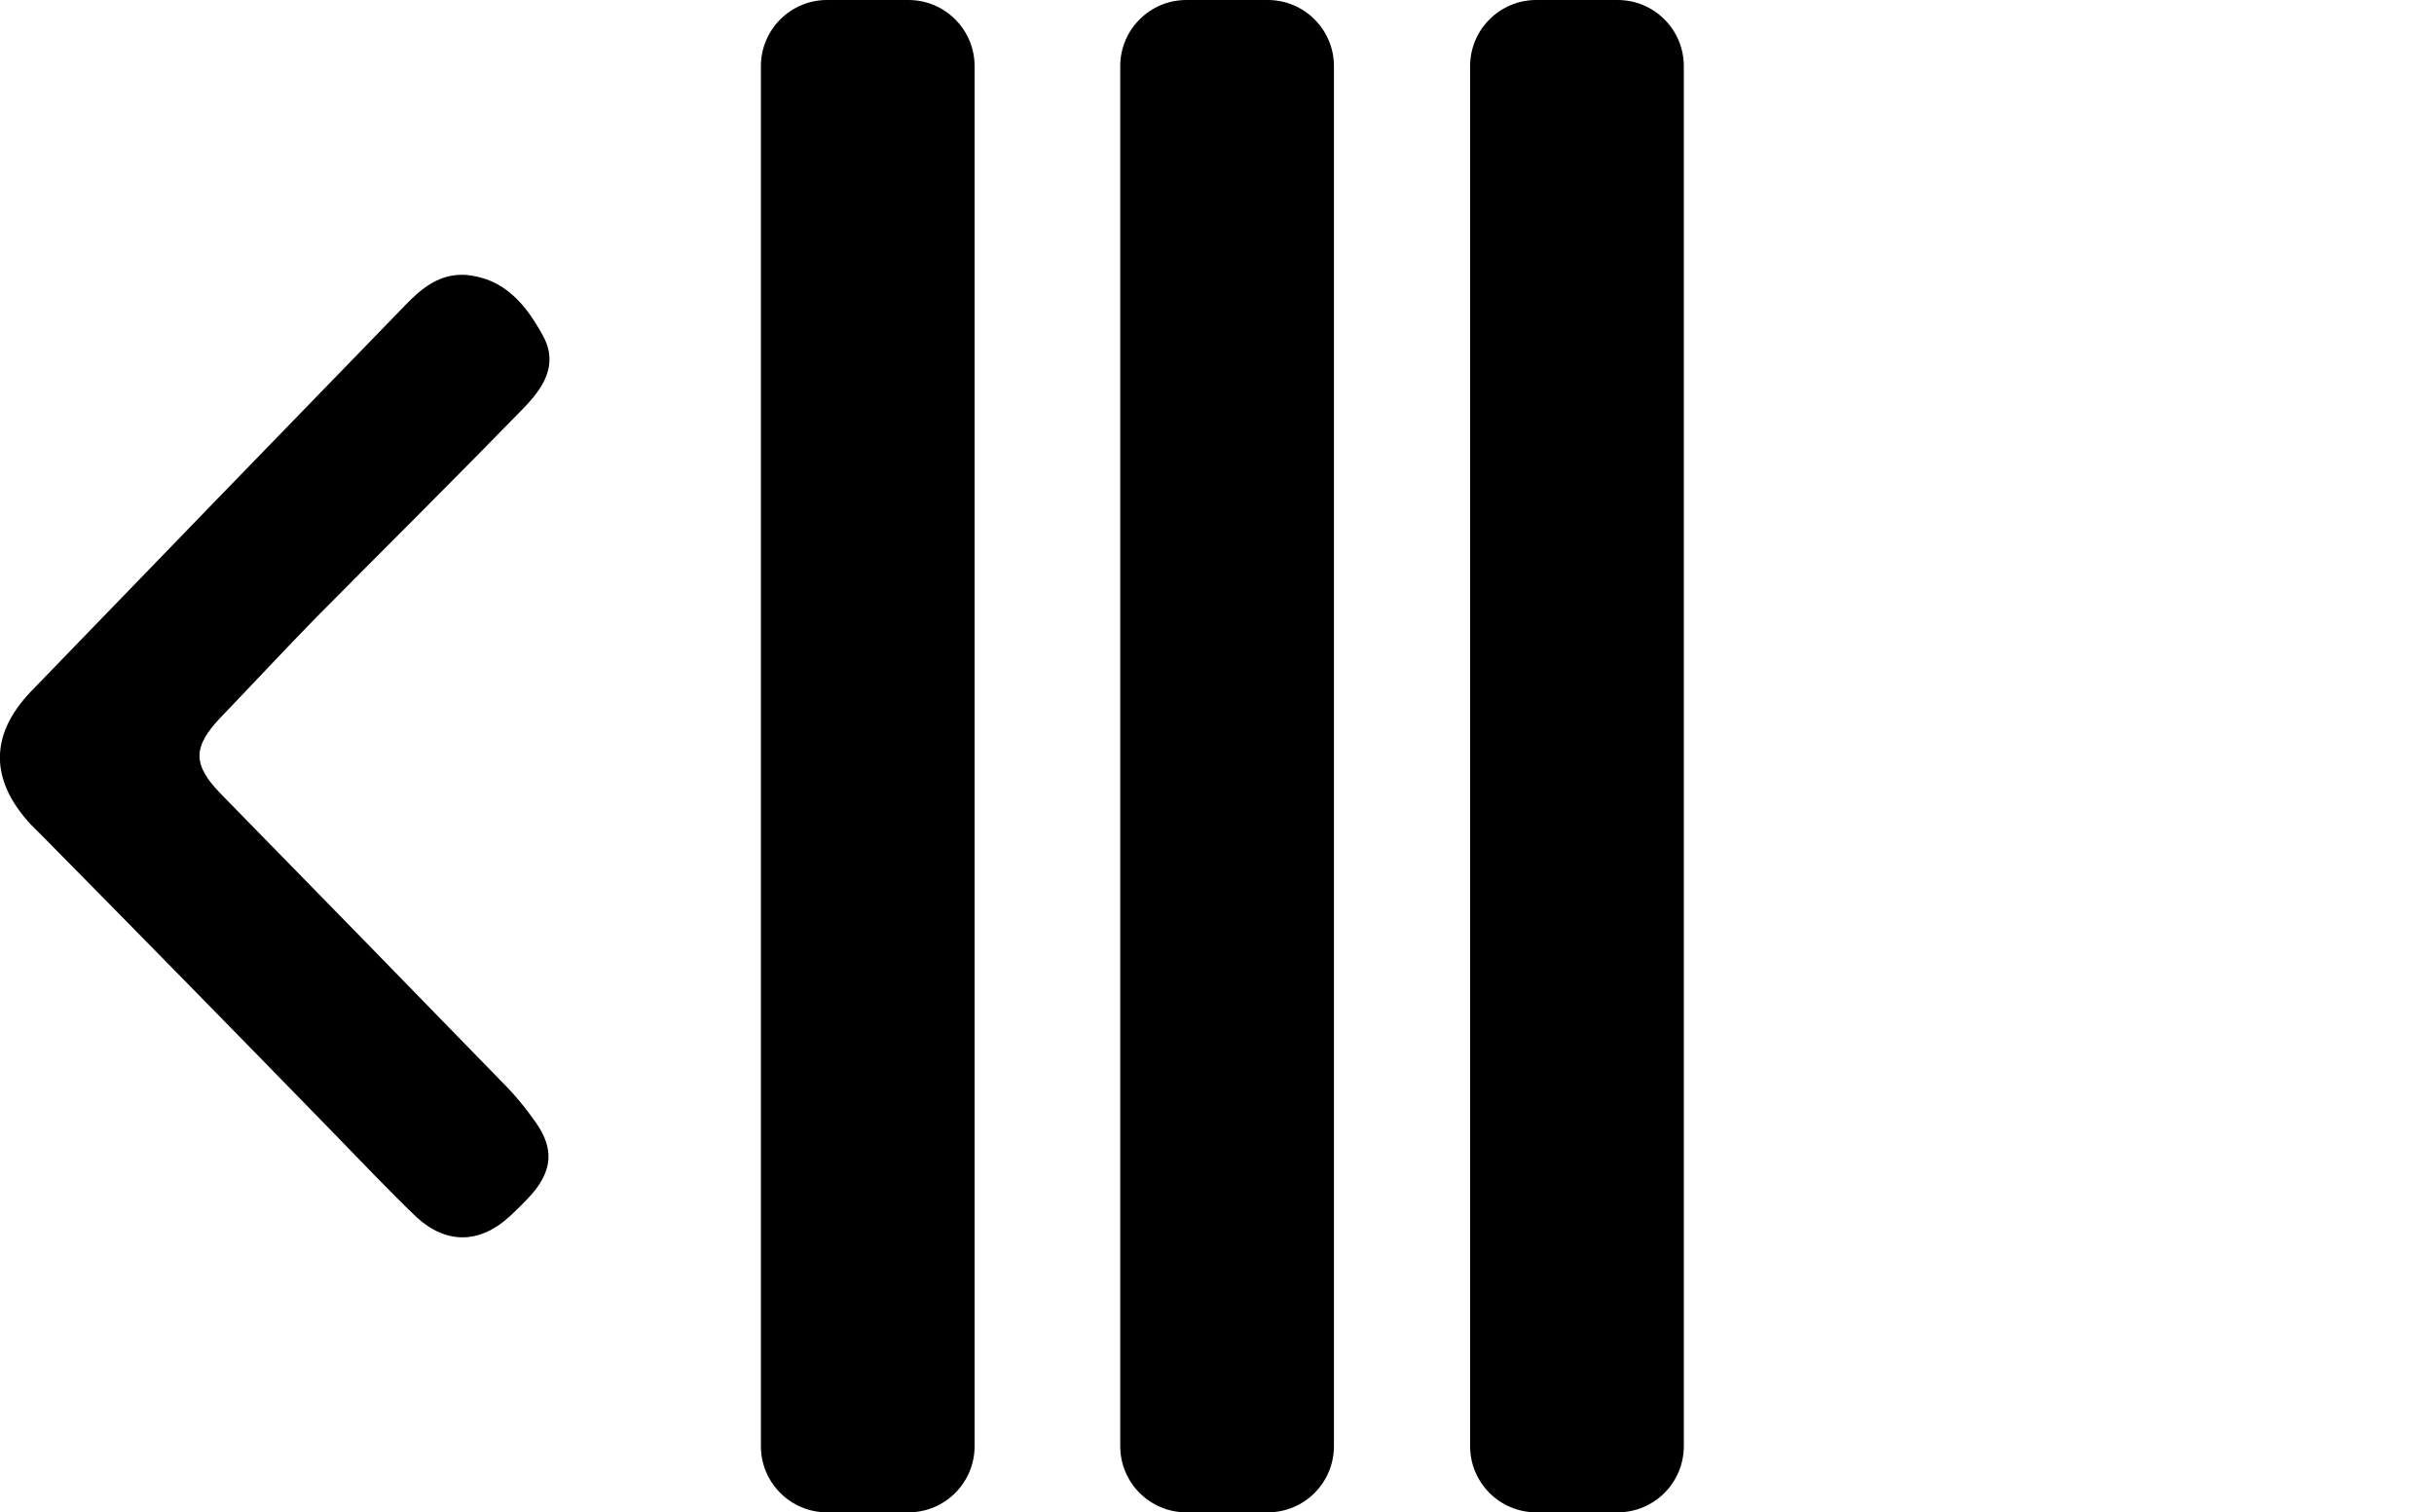 <?xml version="1.0" encoding="utf-8"?>
<!-- Generator: Adobe Illustrator 26.5.0, SVG Export Plug-In . SVG Version: 6.00 Build 0)  -->
<svg version="1.1" id="Layer_2_00000077318607991231130220000013759385690320540839_"
	 xmlns="http://www.w3.org/2000/svg" xmlns:xlink="http://www.w3.org/1999/xlink" x="0px" y="0px" viewBox="0 0 386.1 239.9"
	 style="enable-background:new 0 0 386.1 239.9;" xml:space="preserve">
<g id="Layer_1-2">
	<g>
		<path d="M73.8,43.6c6.2,0.5,9.6,4.7,12.3,9.6c2.6,4.7,0,8.4-3.1,11.6c-10.8,11.1-21.8,22-32.7,33c-5.1,5.2-10.1,10.6-15.2,15.9
			c-4.6,4.8-4.6,7.6,0,12.3c14.9,15.2,29.8,30.5,44.6,45.7c2,2,3.8,4.2,5.4,6.5c2.8,4.1,2.5,7.5-0.8,11.3c-1.1,1.2-2.3,2.4-3.5,3.5
			c-4.7,4.3-10,4.4-14.7,0.1c-4.7-4.5-9.1-9.2-13.7-13.9c-15-15.4-30.2-30.9-45.4-46.3c-0.7-0.7-1.4-1.4-2.1-2.1
			c-6.5-7-6.6-14.2,0-21.1c19.8-20.5,39.6-40.9,59.4-61.3C66.9,45.7,69.7,43.4,73.8,43.6L73.8,43.6z"/>
		<path d="M243.7,0h12.9c5.8,0,10.5,4.7,10.5,10.5v218.9c0,5.8-4.7,10.5-10.5,10.5h-12.9c-5.8,0-10.5-4.7-10.5-10.5V10.5
			C233.2,4.7,237.9,0,243.7,0z"/>
		<path d="M188.2,0h12.9c5.8,0,10.5,4.7,10.5,10.5v218.9c0,5.8-4.7,10.5-10.5,10.5h-12.9c-5.8,0-10.5-4.7-10.5-10.5V10.5
			C177.7,4.7,182.4,0,188.2,0z"/>
		<path d="M131.2,0h12.9c5.8,0,10.5,4.7,10.5,10.5v218.9c0,5.8-4.7,10.5-10.5,10.5h-12.9c-5.8,0-10.5-4.7-10.5-10.5V10.5
			C120.7,4.7,125.4,0,131.2,0z"/>
	</g>
</g>
</svg>
